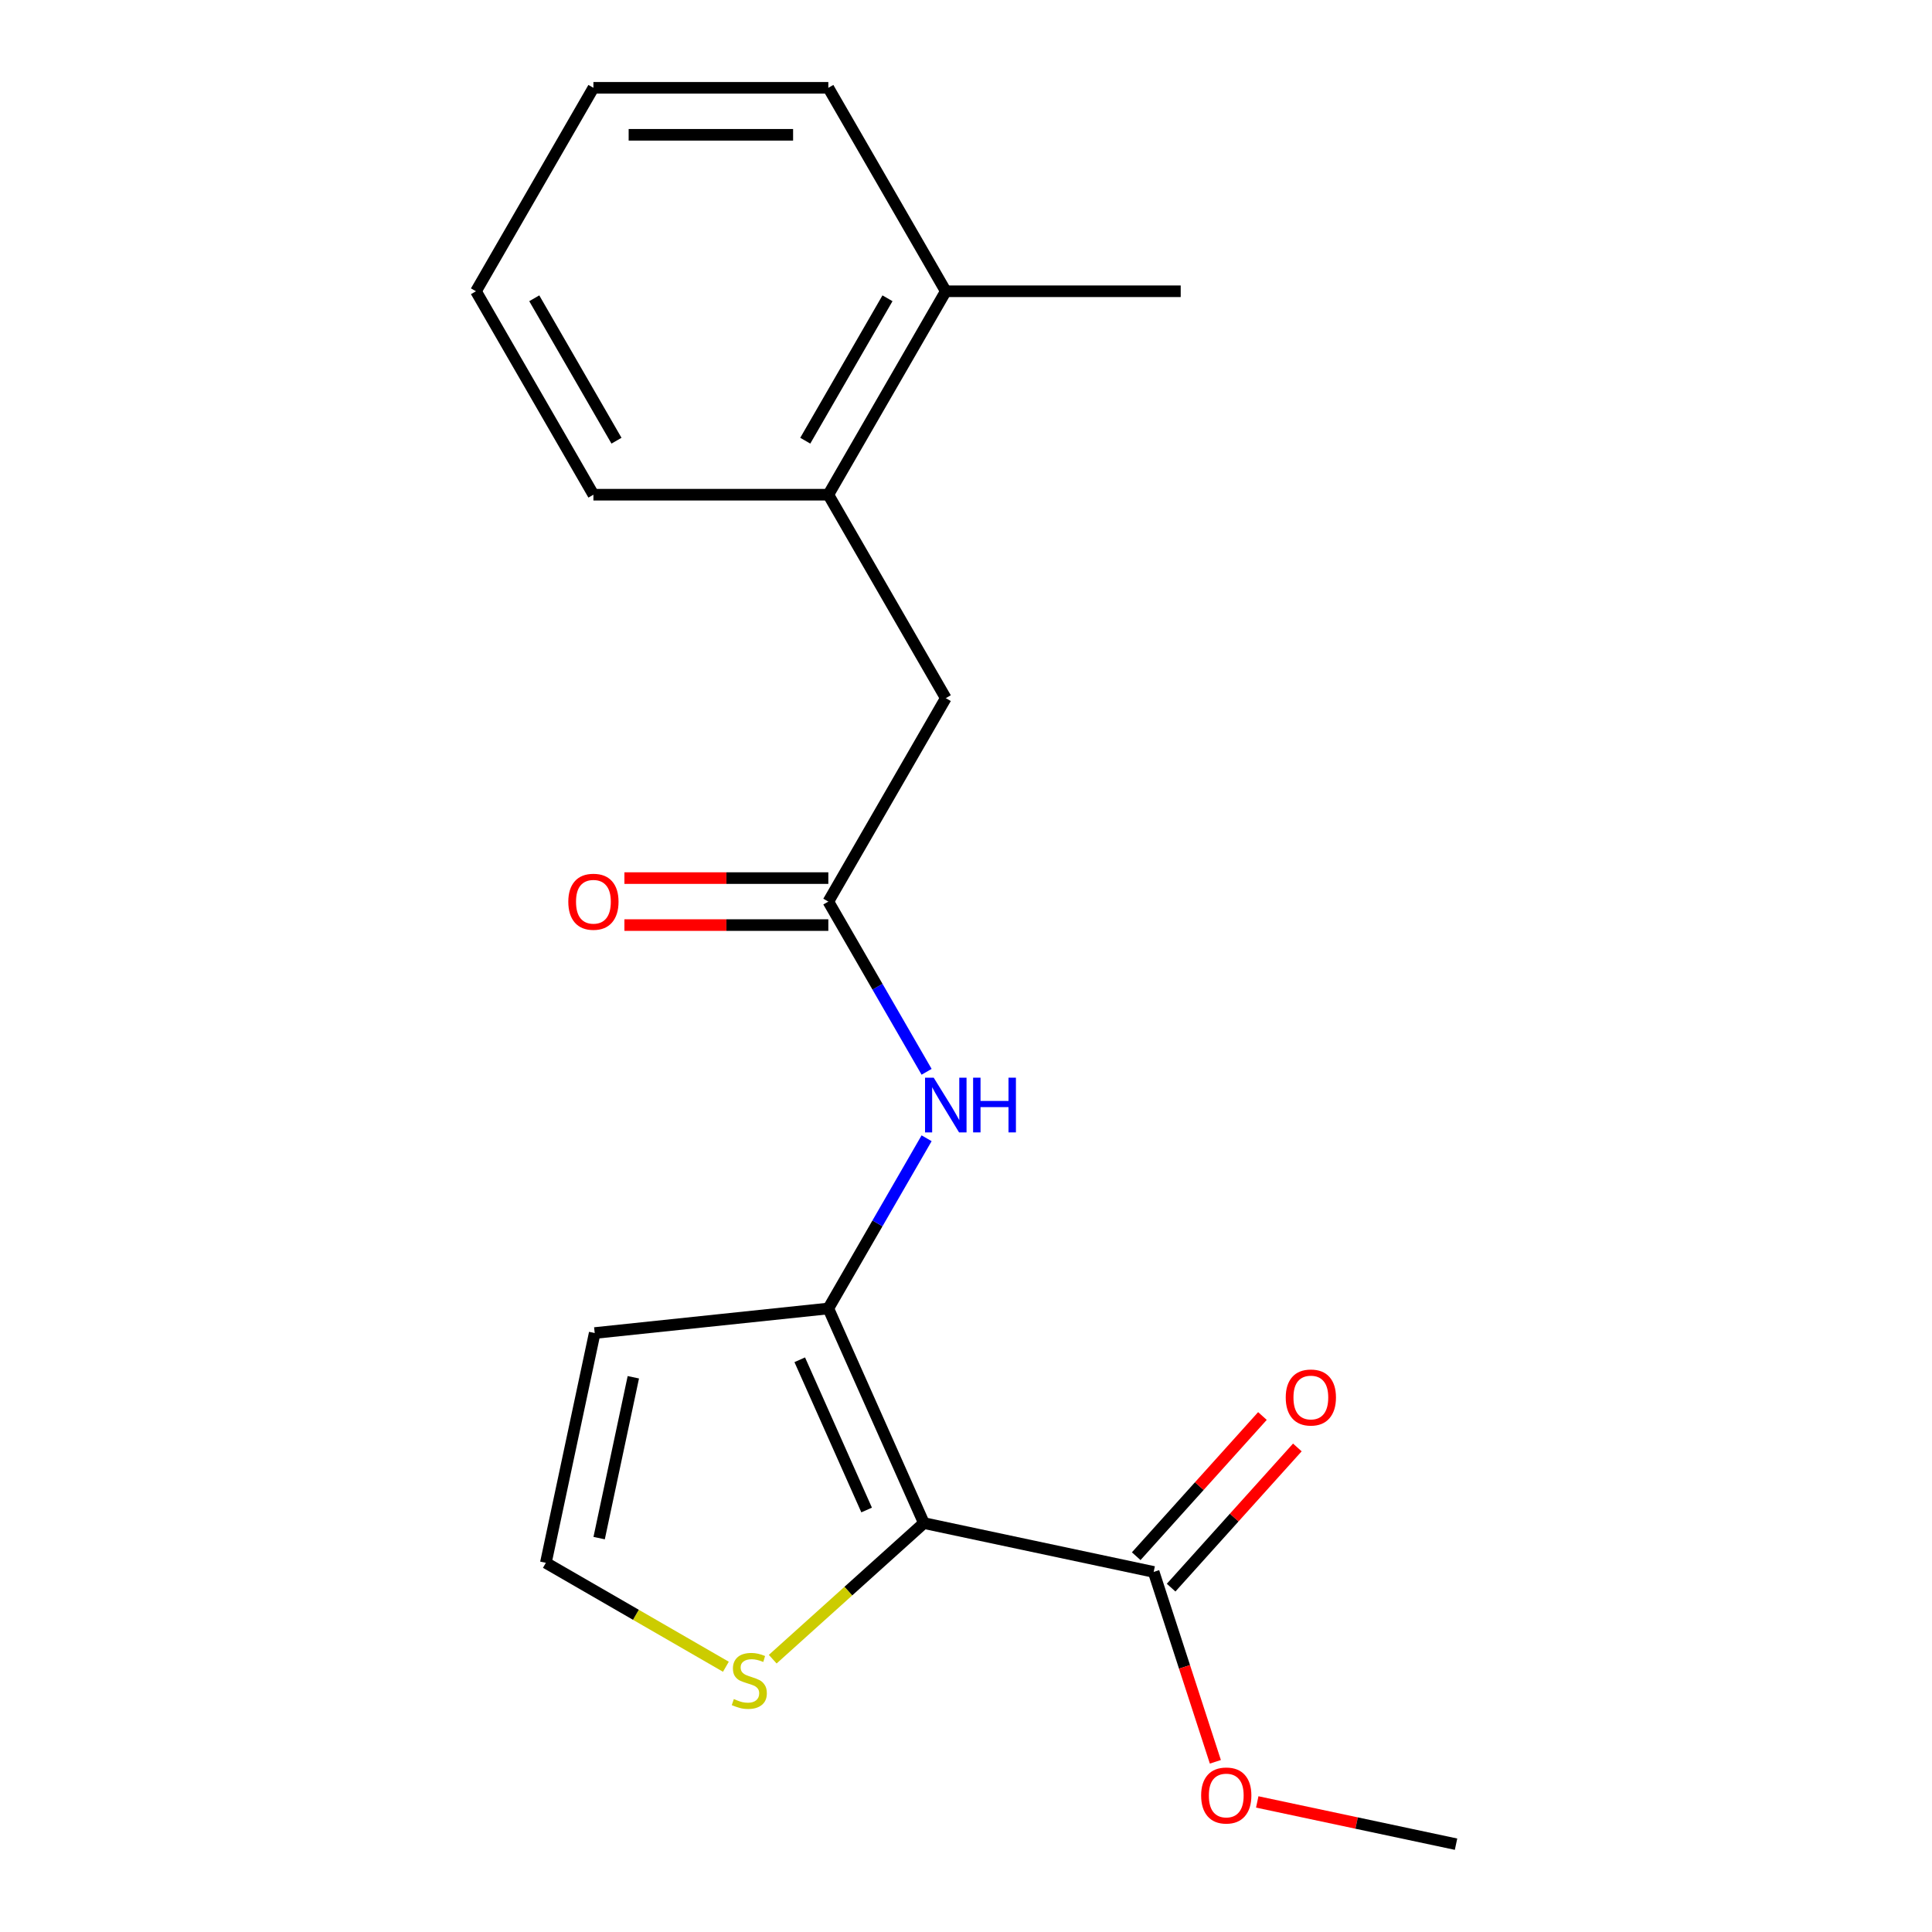 <?xml version='1.0' encoding='iso-8859-1'?>
<svg version='1.1' baseProfile='full'
              xmlns='http://www.w3.org/2000/svg'
                      xmlns:rdkit='http://www.rdkit.org/xml'
                      xmlns:xlink='http://www.w3.org/1999/xlink'
                  xml:space='preserve'
width='1000px' height='1000px' viewBox='0 0 1000 1000'>
<!-- END OF HEADER -->
<rect style='opacity:1.0;fill:#FFFFFF;stroke:none' width='1000' height='1000' x='0' y='0'> </rect>
<path class='bond-0' d='M 478.2,788.344 L 428.744,677.264' style='fill:none;fill-rule:evenodd;stroke:#000000;stroke-width:6px;stroke-linecap:butt;stroke-linejoin:miter;stroke-opacity:1' />
<path class='bond-0' d='M 448.566,781.573 L 413.947,703.817' style='fill:none;fill-rule:evenodd;stroke:#000000;stroke-width:6px;stroke-linecap:butt;stroke-linejoin:miter;stroke-opacity:1' />
<path class='bond-1' d='M 478.2,788.344 L 597.135,813.624' style='fill:none;fill-rule:evenodd;stroke:#000000;stroke-width:6px;stroke-linecap:butt;stroke-linejoin:miter;stroke-opacity:1' />
<path class='bond-3' d='M 478.2,788.344 L 439.08,823.568' style='fill:none;fill-rule:evenodd;stroke:#000000;stroke-width:6px;stroke-linecap:butt;stroke-linejoin:miter;stroke-opacity:1' />
<path class='bond-3' d='M 439.08,823.568 L 399.96,858.792' style='fill:none;fill-rule:evenodd;stroke:#CCCC00;stroke-width:6px;stroke-linecap:butt;stroke-linejoin:miter;stroke-opacity:1' />
<path class='bond-2' d='M 428.744,677.264 L 454.177,633.213' style='fill:none;fill-rule:evenodd;stroke:#000000;stroke-width:6px;stroke-linecap:butt;stroke-linejoin:miter;stroke-opacity:1' />
<path class='bond-2' d='M 454.177,633.213 L 479.61,589.162' style='fill:none;fill-rule:evenodd;stroke:#0000FF;stroke-width:6px;stroke-linecap:butt;stroke-linejoin:miter;stroke-opacity:1' />
<path class='bond-5' d='M 428.744,677.264 L 307.818,689.974' style='fill:none;fill-rule:evenodd;stroke:#000000;stroke-width:6px;stroke-linecap:butt;stroke-linejoin:miter;stroke-opacity:1' />
<path class='bond-9' d='M 606.171,821.76 L 638.838,785.48' style='fill:none;fill-rule:evenodd;stroke:#000000;stroke-width:6px;stroke-linecap:butt;stroke-linejoin:miter;stroke-opacity:1' />
<path class='bond-9' d='M 638.838,785.48 L 671.505,749.2' style='fill:none;fill-rule:evenodd;stroke:#FF0000;stroke-width:6px;stroke-linecap:butt;stroke-linejoin:miter;stroke-opacity:1' />
<path class='bond-9' d='M 588.099,805.488 L 620.766,769.208' style='fill:none;fill-rule:evenodd;stroke:#000000;stroke-width:6px;stroke-linecap:butt;stroke-linejoin:miter;stroke-opacity:1' />
<path class='bond-9' d='M 620.766,769.208 L 653.433,732.928' style='fill:none;fill-rule:evenodd;stroke:#FF0000;stroke-width:6px;stroke-linecap:butt;stroke-linejoin:miter;stroke-opacity:1' />
<path class='bond-12' d='M 597.135,813.624 L 613.102,862.765' style='fill:none;fill-rule:evenodd;stroke:#000000;stroke-width:6px;stroke-linecap:butt;stroke-linejoin:miter;stroke-opacity:1' />
<path class='bond-12' d='M 613.102,862.765 L 629.068,911.905' style='fill:none;fill-rule:evenodd;stroke:#FF0000;stroke-width:6px;stroke-linecap:butt;stroke-linejoin:miter;stroke-opacity:1' />
<path class='bond-4' d='M 479.61,554.763 L 454.177,510.712' style='fill:none;fill-rule:evenodd;stroke:#0000FF;stroke-width:6px;stroke-linecap:butt;stroke-linejoin:miter;stroke-opacity:1' />
<path class='bond-4' d='M 454.177,510.712 L 428.744,466.661' style='fill:none;fill-rule:evenodd;stroke:#000000;stroke-width:6px;stroke-linecap:butt;stroke-linejoin:miter;stroke-opacity:1' />
<path class='bond-6' d='M 375.72,862.707 L 329.129,835.808' style='fill:none;fill-rule:evenodd;stroke:#CCCC00;stroke-width:6px;stroke-linecap:butt;stroke-linejoin:miter;stroke-opacity:1' />
<path class='bond-6' d='M 329.129,835.808 L 282.538,808.909' style='fill:none;fill-rule:evenodd;stroke:#000000;stroke-width:6px;stroke-linecap:butt;stroke-linejoin:miter;stroke-opacity:1' />
<path class='bond-8' d='M 428.744,466.661 L 489.54,361.359' style='fill:none;fill-rule:evenodd;stroke:#000000;stroke-width:6px;stroke-linecap:butt;stroke-linejoin:miter;stroke-opacity:1' />
<path class='bond-10' d='M 428.744,454.502 L 375.968,454.502' style='fill:none;fill-rule:evenodd;stroke:#000000;stroke-width:6px;stroke-linecap:butt;stroke-linejoin:miter;stroke-opacity:1' />
<path class='bond-10' d='M 375.968,454.502 L 323.192,454.502' style='fill:none;fill-rule:evenodd;stroke:#FF0000;stroke-width:6px;stroke-linecap:butt;stroke-linejoin:miter;stroke-opacity:1' />
<path class='bond-10' d='M 428.744,478.82 L 375.968,478.82' style='fill:none;fill-rule:evenodd;stroke:#000000;stroke-width:6px;stroke-linecap:butt;stroke-linejoin:miter;stroke-opacity:1' />
<path class='bond-10' d='M 375.968,478.82 L 323.192,478.82' style='fill:none;fill-rule:evenodd;stroke:#FF0000;stroke-width:6px;stroke-linecap:butt;stroke-linejoin:miter;stroke-opacity:1' />
<path class='bond-19' d='M 307.818,689.974 L 282.538,808.909' style='fill:none;fill-rule:evenodd;stroke:#000000;stroke-width:6px;stroke-linecap:butt;stroke-linejoin:miter;stroke-opacity:1' />
<path class='bond-19' d='M 327.813,712.87 L 310.117,796.125' style='fill:none;fill-rule:evenodd;stroke:#000000;stroke-width:6px;stroke-linecap:butt;stroke-linejoin:miter;stroke-opacity:1' />
<path class='bond-7' d='M 428.744,256.058 L 489.54,361.359' style='fill:none;fill-rule:evenodd;stroke:#000000;stroke-width:6px;stroke-linecap:butt;stroke-linejoin:miter;stroke-opacity:1' />
<path class='bond-11' d='M 428.744,256.058 L 489.54,150.756' style='fill:none;fill-rule:evenodd;stroke:#000000;stroke-width:6px;stroke-linecap:butt;stroke-linejoin:miter;stroke-opacity:1' />
<path class='bond-11' d='M 416.803,228.103 L 459.36,154.392' style='fill:none;fill-rule:evenodd;stroke:#000000;stroke-width:6px;stroke-linecap:butt;stroke-linejoin:miter;stroke-opacity:1' />
<path class='bond-13' d='M 428.744,256.058 L 307.152,256.058' style='fill:none;fill-rule:evenodd;stroke:#000000;stroke-width:6px;stroke-linecap:butt;stroke-linejoin:miter;stroke-opacity:1' />
<path class='bond-14' d='M 489.54,150.756 L 611.132,150.756' style='fill:none;fill-rule:evenodd;stroke:#000000;stroke-width:6px;stroke-linecap:butt;stroke-linejoin:miter;stroke-opacity:1' />
<path class='bond-15' d='M 489.54,150.756 L 428.744,45.455' style='fill:none;fill-rule:evenodd;stroke:#000000;stroke-width:6px;stroke-linecap:butt;stroke-linejoin:miter;stroke-opacity:1' />
<path class='bond-16' d='M 650.749,932.674 L 702.196,943.61' style='fill:none;fill-rule:evenodd;stroke:#FF0000;stroke-width:6px;stroke-linecap:butt;stroke-linejoin:miter;stroke-opacity:1' />
<path class='bond-16' d='M 702.196,943.61 L 753.644,954.545' style='fill:none;fill-rule:evenodd;stroke:#000000;stroke-width:6px;stroke-linecap:butt;stroke-linejoin:miter;stroke-opacity:1' />
<path class='bond-17' d='M 307.152,256.058 L 246.356,150.756' style='fill:none;fill-rule:evenodd;stroke:#000000;stroke-width:6px;stroke-linecap:butt;stroke-linejoin:miter;stroke-opacity:1' />
<path class='bond-17' d='M 319.093,228.103 L 276.536,154.392' style='fill:none;fill-rule:evenodd;stroke:#000000;stroke-width:6px;stroke-linecap:butt;stroke-linejoin:miter;stroke-opacity:1' />
<path class='bond-20' d='M 428.744,45.455 L 307.152,45.455' style='fill:none;fill-rule:evenodd;stroke:#000000;stroke-width:6px;stroke-linecap:butt;stroke-linejoin:miter;stroke-opacity:1' />
<path class='bond-20' d='M 410.505,69.773 L 325.391,69.773' style='fill:none;fill-rule:evenodd;stroke:#000000;stroke-width:6px;stroke-linecap:butt;stroke-linejoin:miter;stroke-opacity:1' />
<path class='bond-18' d='M 246.356,150.756 L 307.152,45.455' style='fill:none;fill-rule:evenodd;stroke:#000000;stroke-width:6px;stroke-linecap:butt;stroke-linejoin:miter;stroke-opacity:1' />
<path  class='atom-3' d='M 483.28 557.803
L 492.56 572.803
Q 493.48 574.283, 494.96 576.963
Q 496.44 579.643, 496.52 579.803
L 496.52 557.803
L 500.28 557.803
L 500.28 586.123
L 496.4 586.123
L 486.44 569.723
Q 485.28 567.803, 484.04 565.603
Q 482.84 563.403, 482.48 562.723
L 482.48 586.123
L 478.8 586.123
L 478.8 557.803
L 483.28 557.803
' fill='#0000FF'/>
<path  class='atom-3' d='M 503.68 557.803
L 507.52 557.803
L 507.52 569.843
L 522 569.843
L 522 557.803
L 525.84 557.803
L 525.84 586.123
L 522 586.123
L 522 573.043
L 507.52 573.043
L 507.52 586.123
L 503.68 586.123
L 503.68 557.803
' fill='#0000FF'/>
<path  class='atom-4' d='M 379.84 879.425
Q 380.16 879.545, 381.48 880.105
Q 382.8 880.665, 384.24 881.025
Q 385.72 881.345, 387.16 881.345
Q 389.84 881.345, 391.4 880.065
Q 392.96 878.745, 392.96 876.465
Q 392.96 874.905, 392.16 873.945
Q 391.4 872.985, 390.2 872.465
Q 389 871.945, 387 871.345
Q 384.48 870.585, 382.96 869.865
Q 381.48 869.145, 380.4 867.625
Q 379.36 866.105, 379.36 863.545
Q 379.36 859.985, 381.76 857.785
Q 384.2 855.585, 389 855.585
Q 392.28 855.585, 396 857.145
L 395.08 860.225
Q 391.68 858.825, 389.12 858.825
Q 386.36 858.825, 384.84 859.985
Q 383.32 861.105, 383.36 863.065
Q 383.36 864.585, 384.12 865.505
Q 384.92 866.425, 386.04 866.945
Q 387.2 867.465, 389.12 868.065
Q 391.68 868.865, 393.2 869.665
Q 394.72 870.465, 395.8 872.105
Q 396.92 873.705, 396.92 876.465
Q 396.92 880.385, 394.28 882.505
Q 391.68 884.585, 387.32 884.585
Q 384.8 884.585, 382.88 884.025
Q 381 883.505, 378.76 882.585
L 379.84 879.425
' fill='#CCCC00'/>
<path  class='atom-10' d='M 665.496 723.344
Q 665.496 716.544, 668.856 712.744
Q 672.216 708.944, 678.496 708.944
Q 684.776 708.944, 688.136 712.744
Q 691.496 716.544, 691.496 723.344
Q 691.496 730.224, 688.096 734.144
Q 684.696 738.024, 678.496 738.024
Q 672.256 738.024, 668.856 734.144
Q 665.496 730.264, 665.496 723.344
M 678.496 734.824
Q 682.816 734.824, 685.136 731.944
Q 687.496 729.024, 687.496 723.344
Q 687.496 717.784, 685.136 714.984
Q 682.816 712.144, 678.496 712.144
Q 674.176 712.144, 671.816 714.944
Q 669.496 717.744, 669.496 723.344
Q 669.496 729.064, 671.816 731.944
Q 674.176 734.824, 678.496 734.824
' fill='#FF0000'/>
<path  class='atom-11' d='M 294.152 466.741
Q 294.152 459.941, 297.512 456.141
Q 300.872 452.341, 307.152 452.341
Q 313.432 452.341, 316.792 456.141
Q 320.152 459.941, 320.152 466.741
Q 320.152 473.621, 316.752 477.541
Q 313.352 481.421, 307.152 481.421
Q 300.912 481.421, 297.512 477.541
Q 294.152 473.661, 294.152 466.741
M 307.152 478.221
Q 311.472 478.221, 313.792 475.341
Q 316.152 472.421, 316.152 466.741
Q 316.152 461.181, 313.792 458.381
Q 311.472 455.541, 307.152 455.541
Q 302.832 455.541, 300.472 458.341
Q 298.152 461.141, 298.152 466.741
Q 298.152 472.461, 300.472 475.341
Q 302.832 478.221, 307.152 478.221
' fill='#FF0000'/>
<path  class='atom-13' d='M 621.709 929.345
Q 621.709 922.545, 625.069 918.745
Q 628.429 914.945, 634.709 914.945
Q 640.989 914.945, 644.349 918.745
Q 647.709 922.545, 647.709 929.345
Q 647.709 936.225, 644.309 940.145
Q 640.909 944.025, 634.709 944.025
Q 628.469 944.025, 625.069 940.145
Q 621.709 936.265, 621.709 929.345
M 634.709 940.825
Q 639.029 940.825, 641.349 937.945
Q 643.709 935.025, 643.709 929.345
Q 643.709 923.785, 641.349 920.985
Q 639.029 918.145, 634.709 918.145
Q 630.389 918.145, 628.029 920.945
Q 625.709 923.745, 625.709 929.345
Q 625.709 935.065, 628.029 937.945
Q 630.389 940.825, 634.709 940.825
' fill='#FF0000'/>
</svg>
